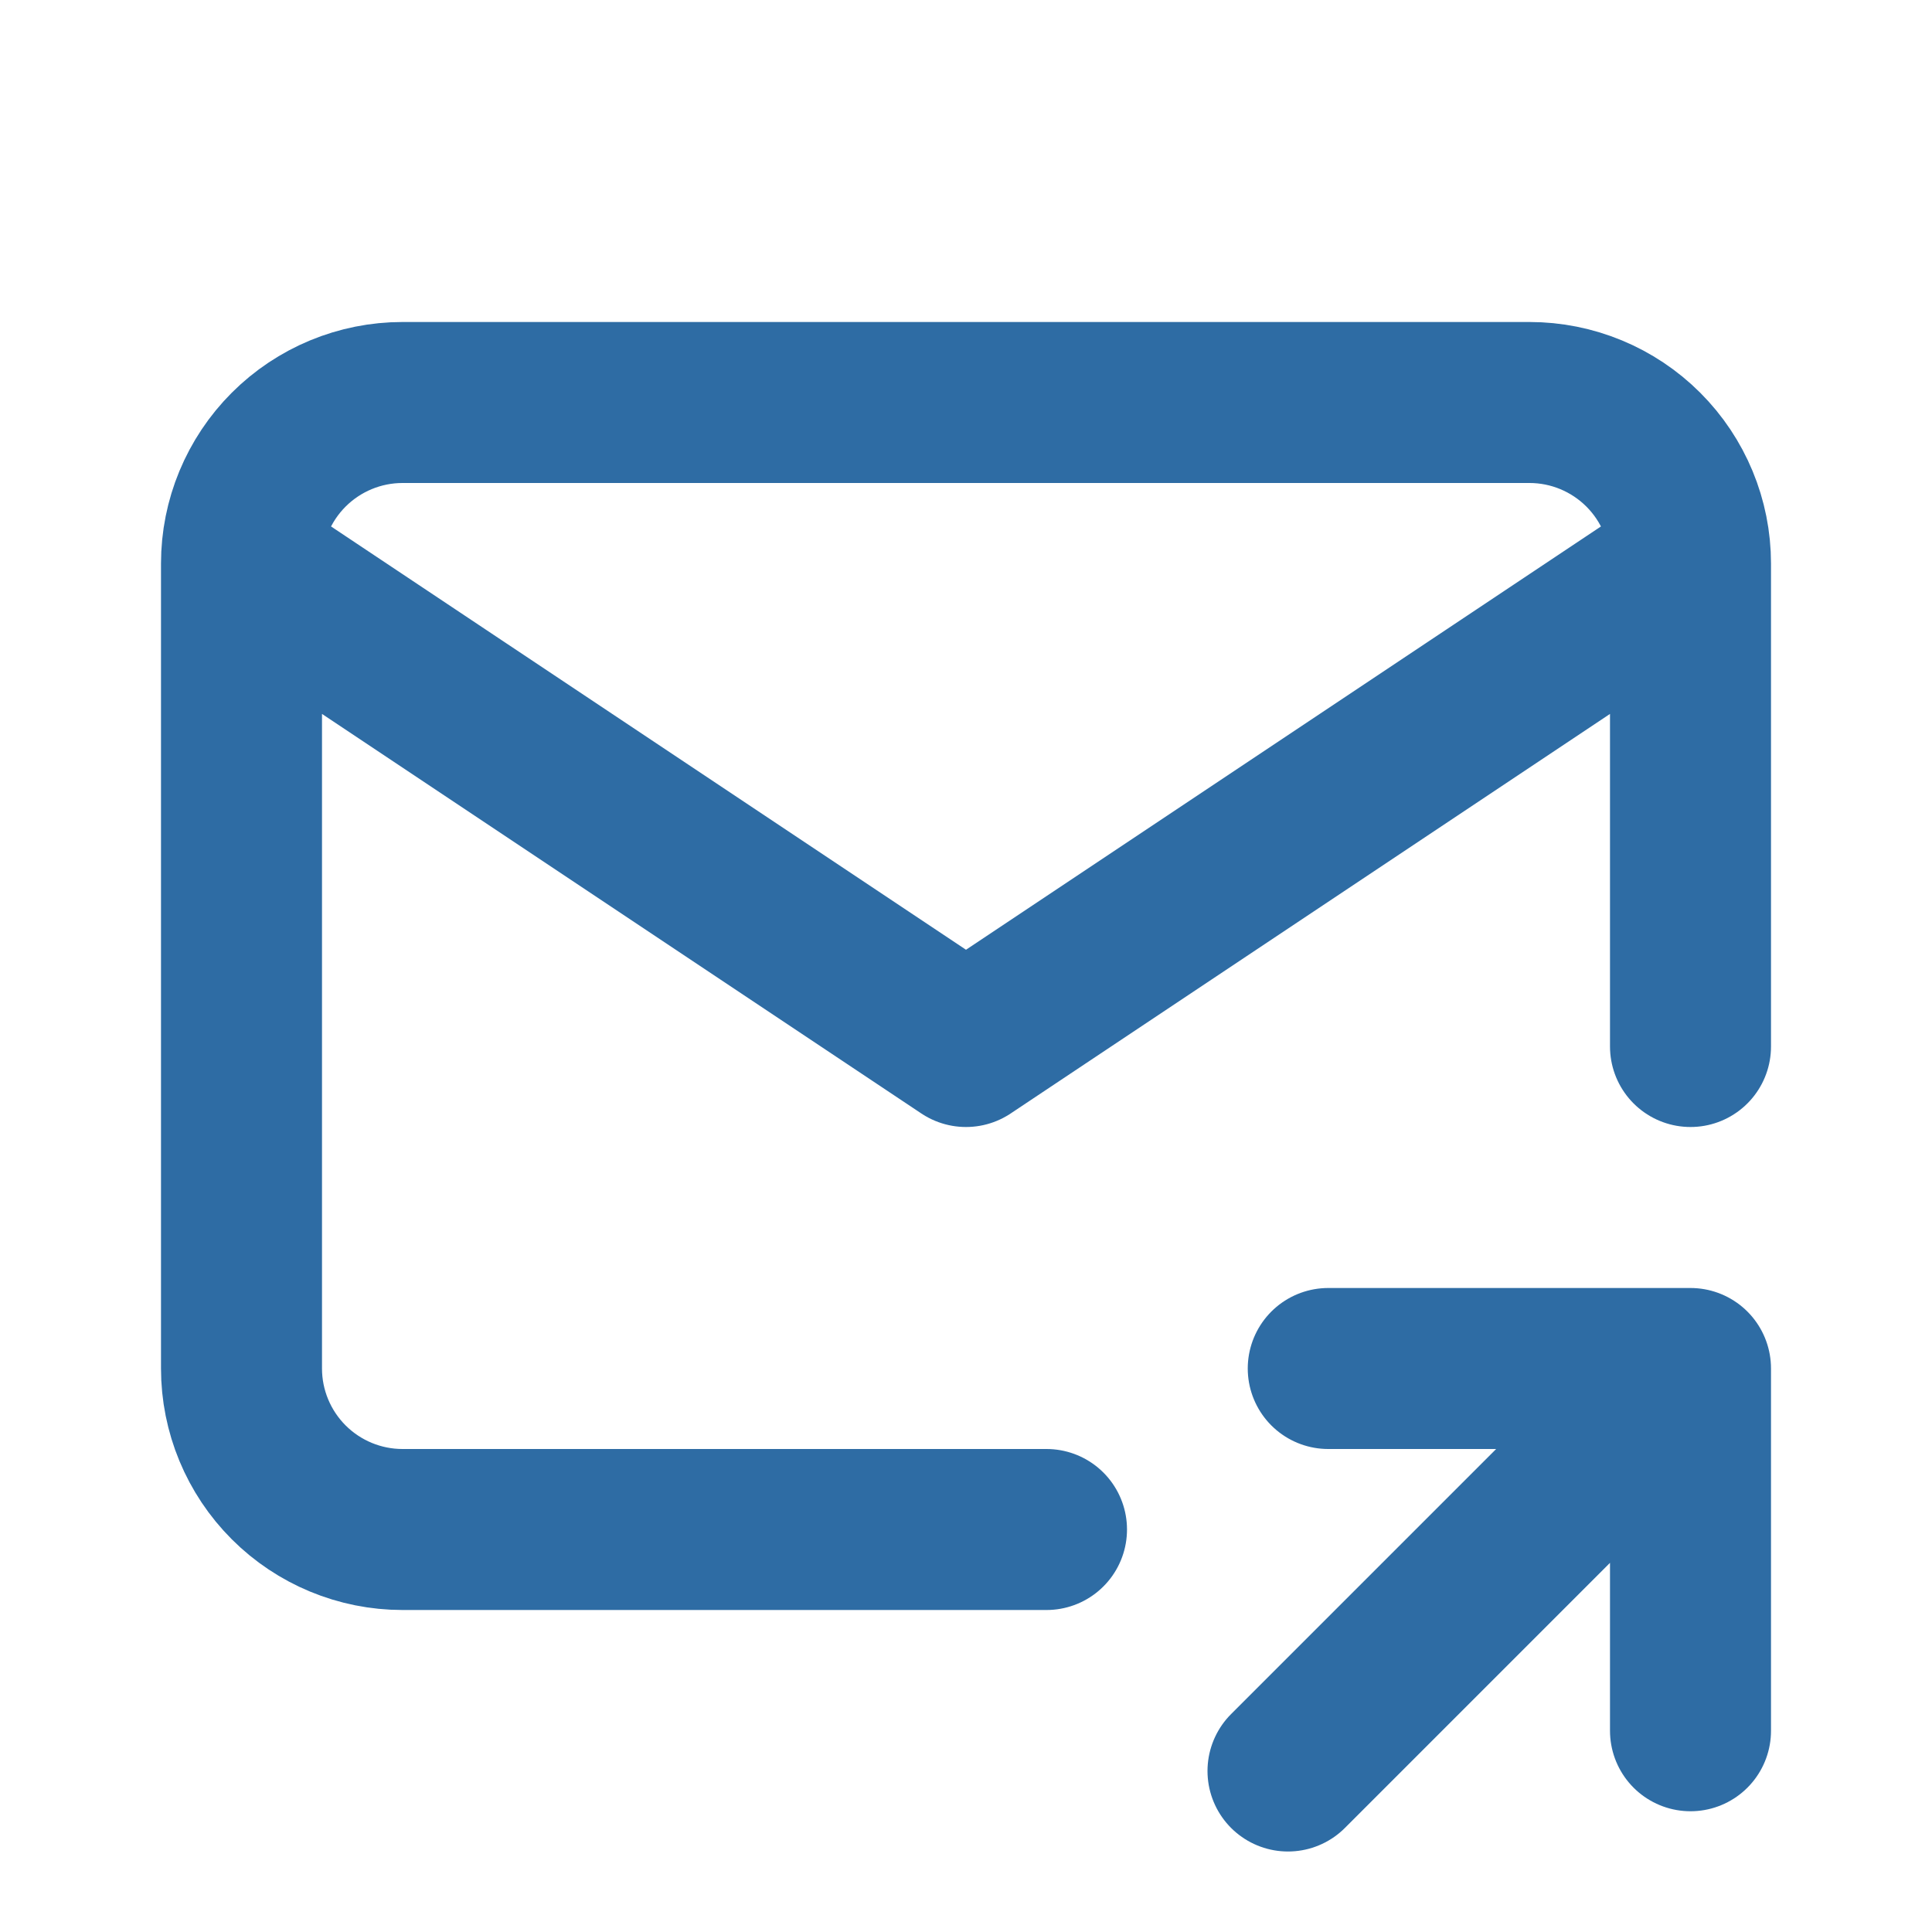 <svg width="24" height="24" viewBox="0 0 24 24" fill="none" xmlns="http://www.w3.org/2000/svg">
<g id="icon/tabler-icon-mail-share">
<path id="Vector" d="M13 19H5C4.47 19 3.961 18.789 3.586 18.414C3.211 18.039 3 17.53 3 17V7M3 7C3 6.47 3.211 5.961 3.586 5.586C3.961 5.211 4.47 5 5 5H19C19.53 5 20.039 5.211 20.414 5.586C20.789 5.961 21 6.47 21 7M3 7L12 13L21 7M21 7V13M16 22L21 17M21 17V21.5M21 17H16.5" stroke="#2E6CA4" stroke-width="2" stroke-linecap="round" stroke-linejoin="round"/>
</g>
</svg>
